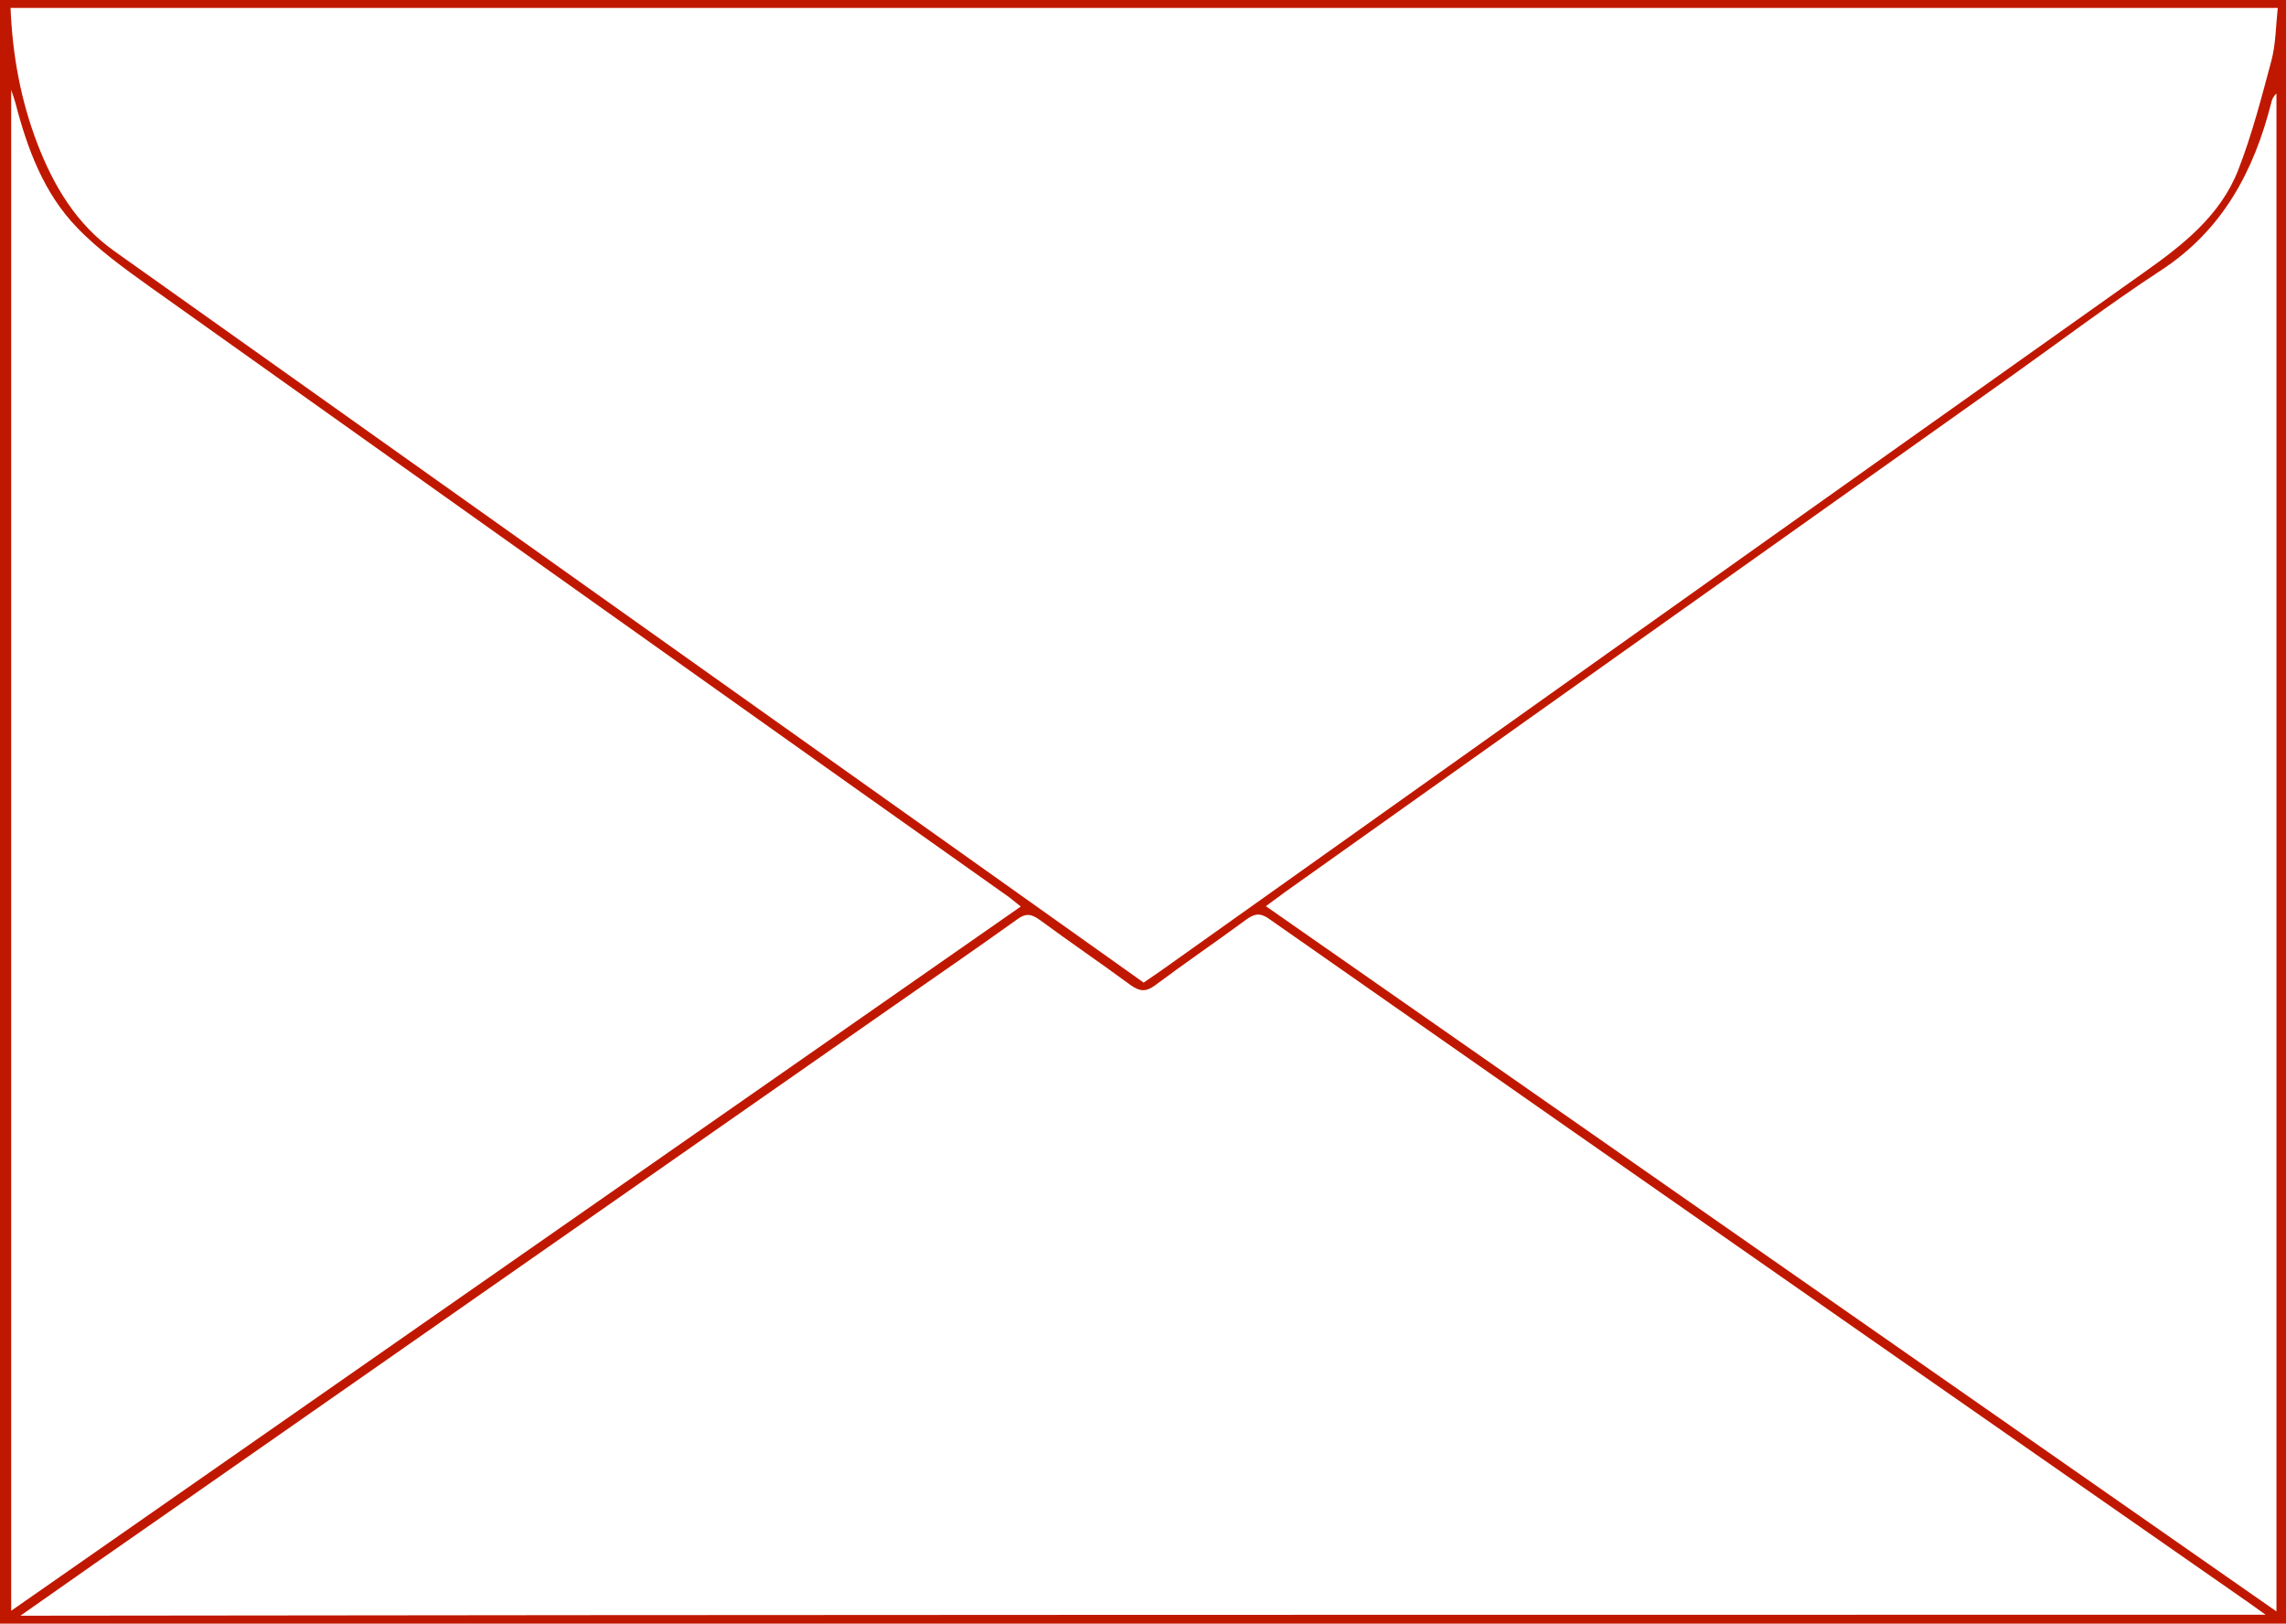 <?xml version="1.0" encoding="UTF-8" standalone="no"?><svg xmlns="http://www.w3.org/2000/svg" xmlns:xlink="http://www.w3.org/1999/xlink" fill="#c01800" height="492.9" preserveAspectRatio="xMidYMid meet" version="1" viewBox="74.5 351.5 694.0 492.9" width="694" zoomAndPan="magnify"><g id="change1_1"><path d="m74.5 844.4v-492.9h694v492.9h-694zm3.2-490.5c0.6 14.5 3.1 28 8.1 41.1 5 13 11.9 24.6 23.5 32.8 89.6 63.7 179.2 127.3 268.8 191 14.5 10.3 29 20.6 43.6 31 1.9-1.3 3.5-2.4 5.1-3.5 99.5-70.7 199-141.5 298.6-212.1 11.9-8.4 23.2-17.3 28.6-31.1 4.2-10.8 7.1-22.1 10.1-33.3 1.3-5 1.3-10.4 1.9-15.9h-688.3zm684.6 487.8c-2.4-1.7-4-2.9-5.6-4-38.9-27.1-77.9-54.3-116.8-81.4-60.1-41.9-120.2-83.9-180.2-125.9-2.7-1.9-4.4-1.5-6.9 0.3-9.1 6.7-18.5 13.1-27.6 19.9-2.8 2.1-4.7 1.9-7.4 0-9.1-6.7-18.5-13.1-27.6-19.8-2.5-1.8-4.2-2.2-6.9-0.2-12.4 8.9-25.1 17.6-37.7 26.4-73.3 51.2-146.7 102.4-220 153.6-14.7 10.2-29.4 20.5-44.9 31.4 227.6-0.3 454-0.3 681.6-0.3zm3.3-1v-460.8c-1 0.9-1.4 1.9-1.6 2.9-5.3 20.8-14.8 38.6-33.5 50.8-15.6 10.2-30.5 21.5-45.7 32.3-73.4 52.1-146.9 104.3-220.3 156.5-1.8 1.3-3.6 2.7-5.7 4.2 102.4 71.5 204.2 142.5 306.8 214.1zm-381.2-214l-3.5-2.8c-15.8-11.2-31.5-22.3-47.3-33.5-71.1-50.5-142.3-101.1-213.4-151.7-7.8-5.6-15.8-11.3-22.4-18.2-10-10.4-15-23.8-18.6-37.7-0.3-1.1-0.7-2.2-1.3-4v461.7c102.4-71.4 204.1-142.4 306.5-213.8z" fill="inherit"/></g></svg>